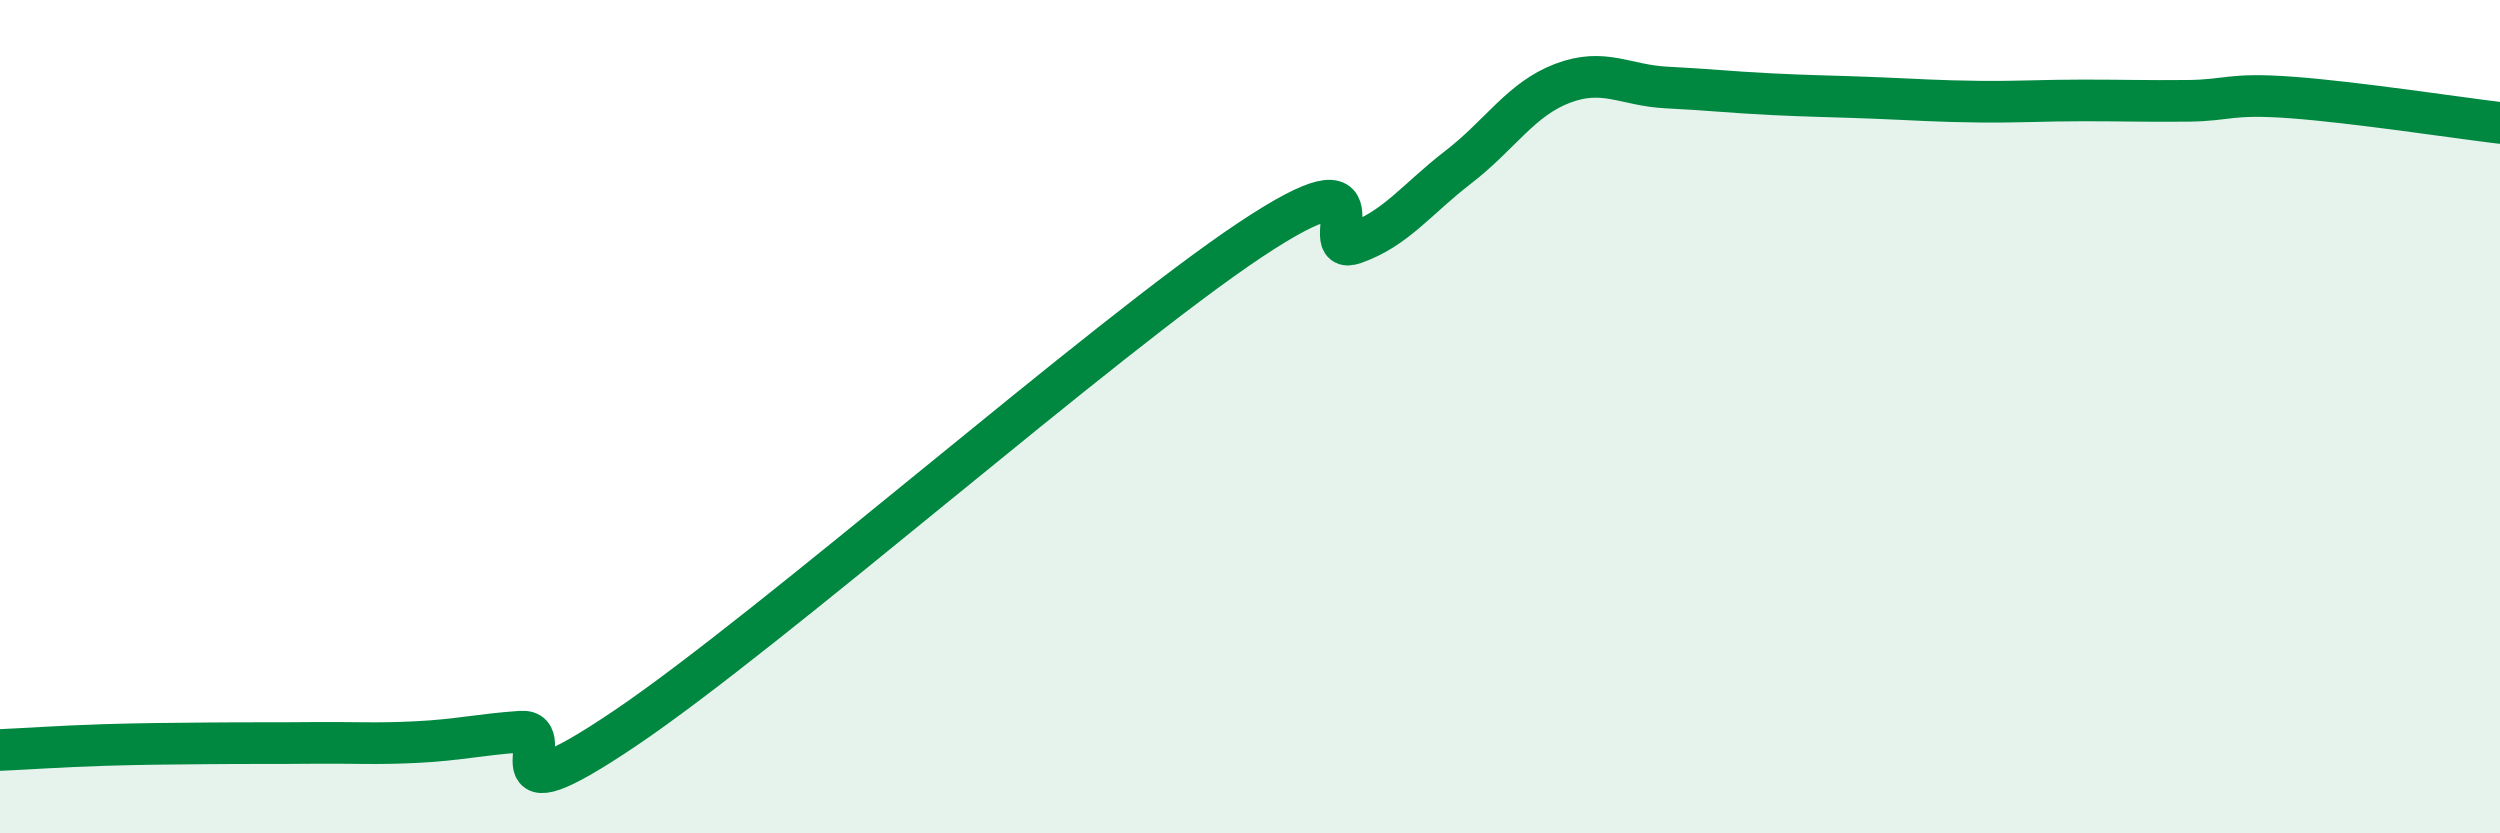 
    <svg width="60" height="20" viewBox="0 0 60 20" xmlns="http://www.w3.org/2000/svg">
      <path
        d="M 0,18 C 0.5,17.98 1.5,17.91 2.5,17.88 C 3.5,17.85 4,17.85 5,17.84 C 6,17.83 6.5,17.84 7.5,17.83 C 8.5,17.82 9,17.86 10,17.81 C 11,17.76 11.5,17.63 12.5,17.56 C 13.5,17.49 11.5,19.84 15,17.48 C 18.5,15.12 26.5,8.09 30,5.76 C 33.5,3.43 31.5,6.19 32.5,5.84 C 33.5,5.49 34,4.78 35,4.01 C 36,3.24 36.5,2.38 37.5,2 C 38.5,1.62 39,2.05 40,2.1 C 41,2.15 41.5,2.21 42.5,2.26 C 43.5,2.31 44,2.31 45,2.35 C 46,2.39 46.5,2.43 47.5,2.44 C 48.5,2.45 49,2.41 50,2.41 C 51,2.41 51.5,2.43 52.5,2.42 C 53.5,2.41 53.5,2.23 55,2.34 C 56.5,2.45 59,2.83 60,2.95L60 20L0 20Z"
        fill="#008740"
        opacity="0.1"
        stroke-linecap="round"
        stroke-linejoin="round"
      />
      <path
        d="M 0,18 C 0.5,17.98 1.5,17.91 2.5,17.88 C 3.5,17.85 4,17.85 5,17.84 C 6,17.83 6.5,17.84 7.5,17.83 C 8.5,17.82 9,17.86 10,17.81 C 11,17.76 11.5,17.63 12.5,17.56 C 13.5,17.49 11.5,19.84 15,17.48 C 18.5,15.12 26.5,8.09 30,5.76 C 33.5,3.43 31.5,6.19 32.5,5.84 C 33.5,5.49 34,4.78 35,4.01 C 36,3.24 36.5,2.38 37.5,2 C 38.5,1.62 39,2.05 40,2.1 C 41,2.15 41.5,2.21 42.5,2.26 C 43.5,2.31 44,2.31 45,2.35 C 46,2.39 46.5,2.43 47.5,2.44 C 48.5,2.45 49,2.41 50,2.41 C 51,2.41 51.5,2.43 52.5,2.42 C 53.5,2.41 53.5,2.23 55,2.34 C 56.5,2.45 59,2.83 60,2.95"
        stroke="#008740"
        stroke-width="1"
        fill="none"
        stroke-linecap="round"
        stroke-linejoin="round"
      />
    </svg>
  